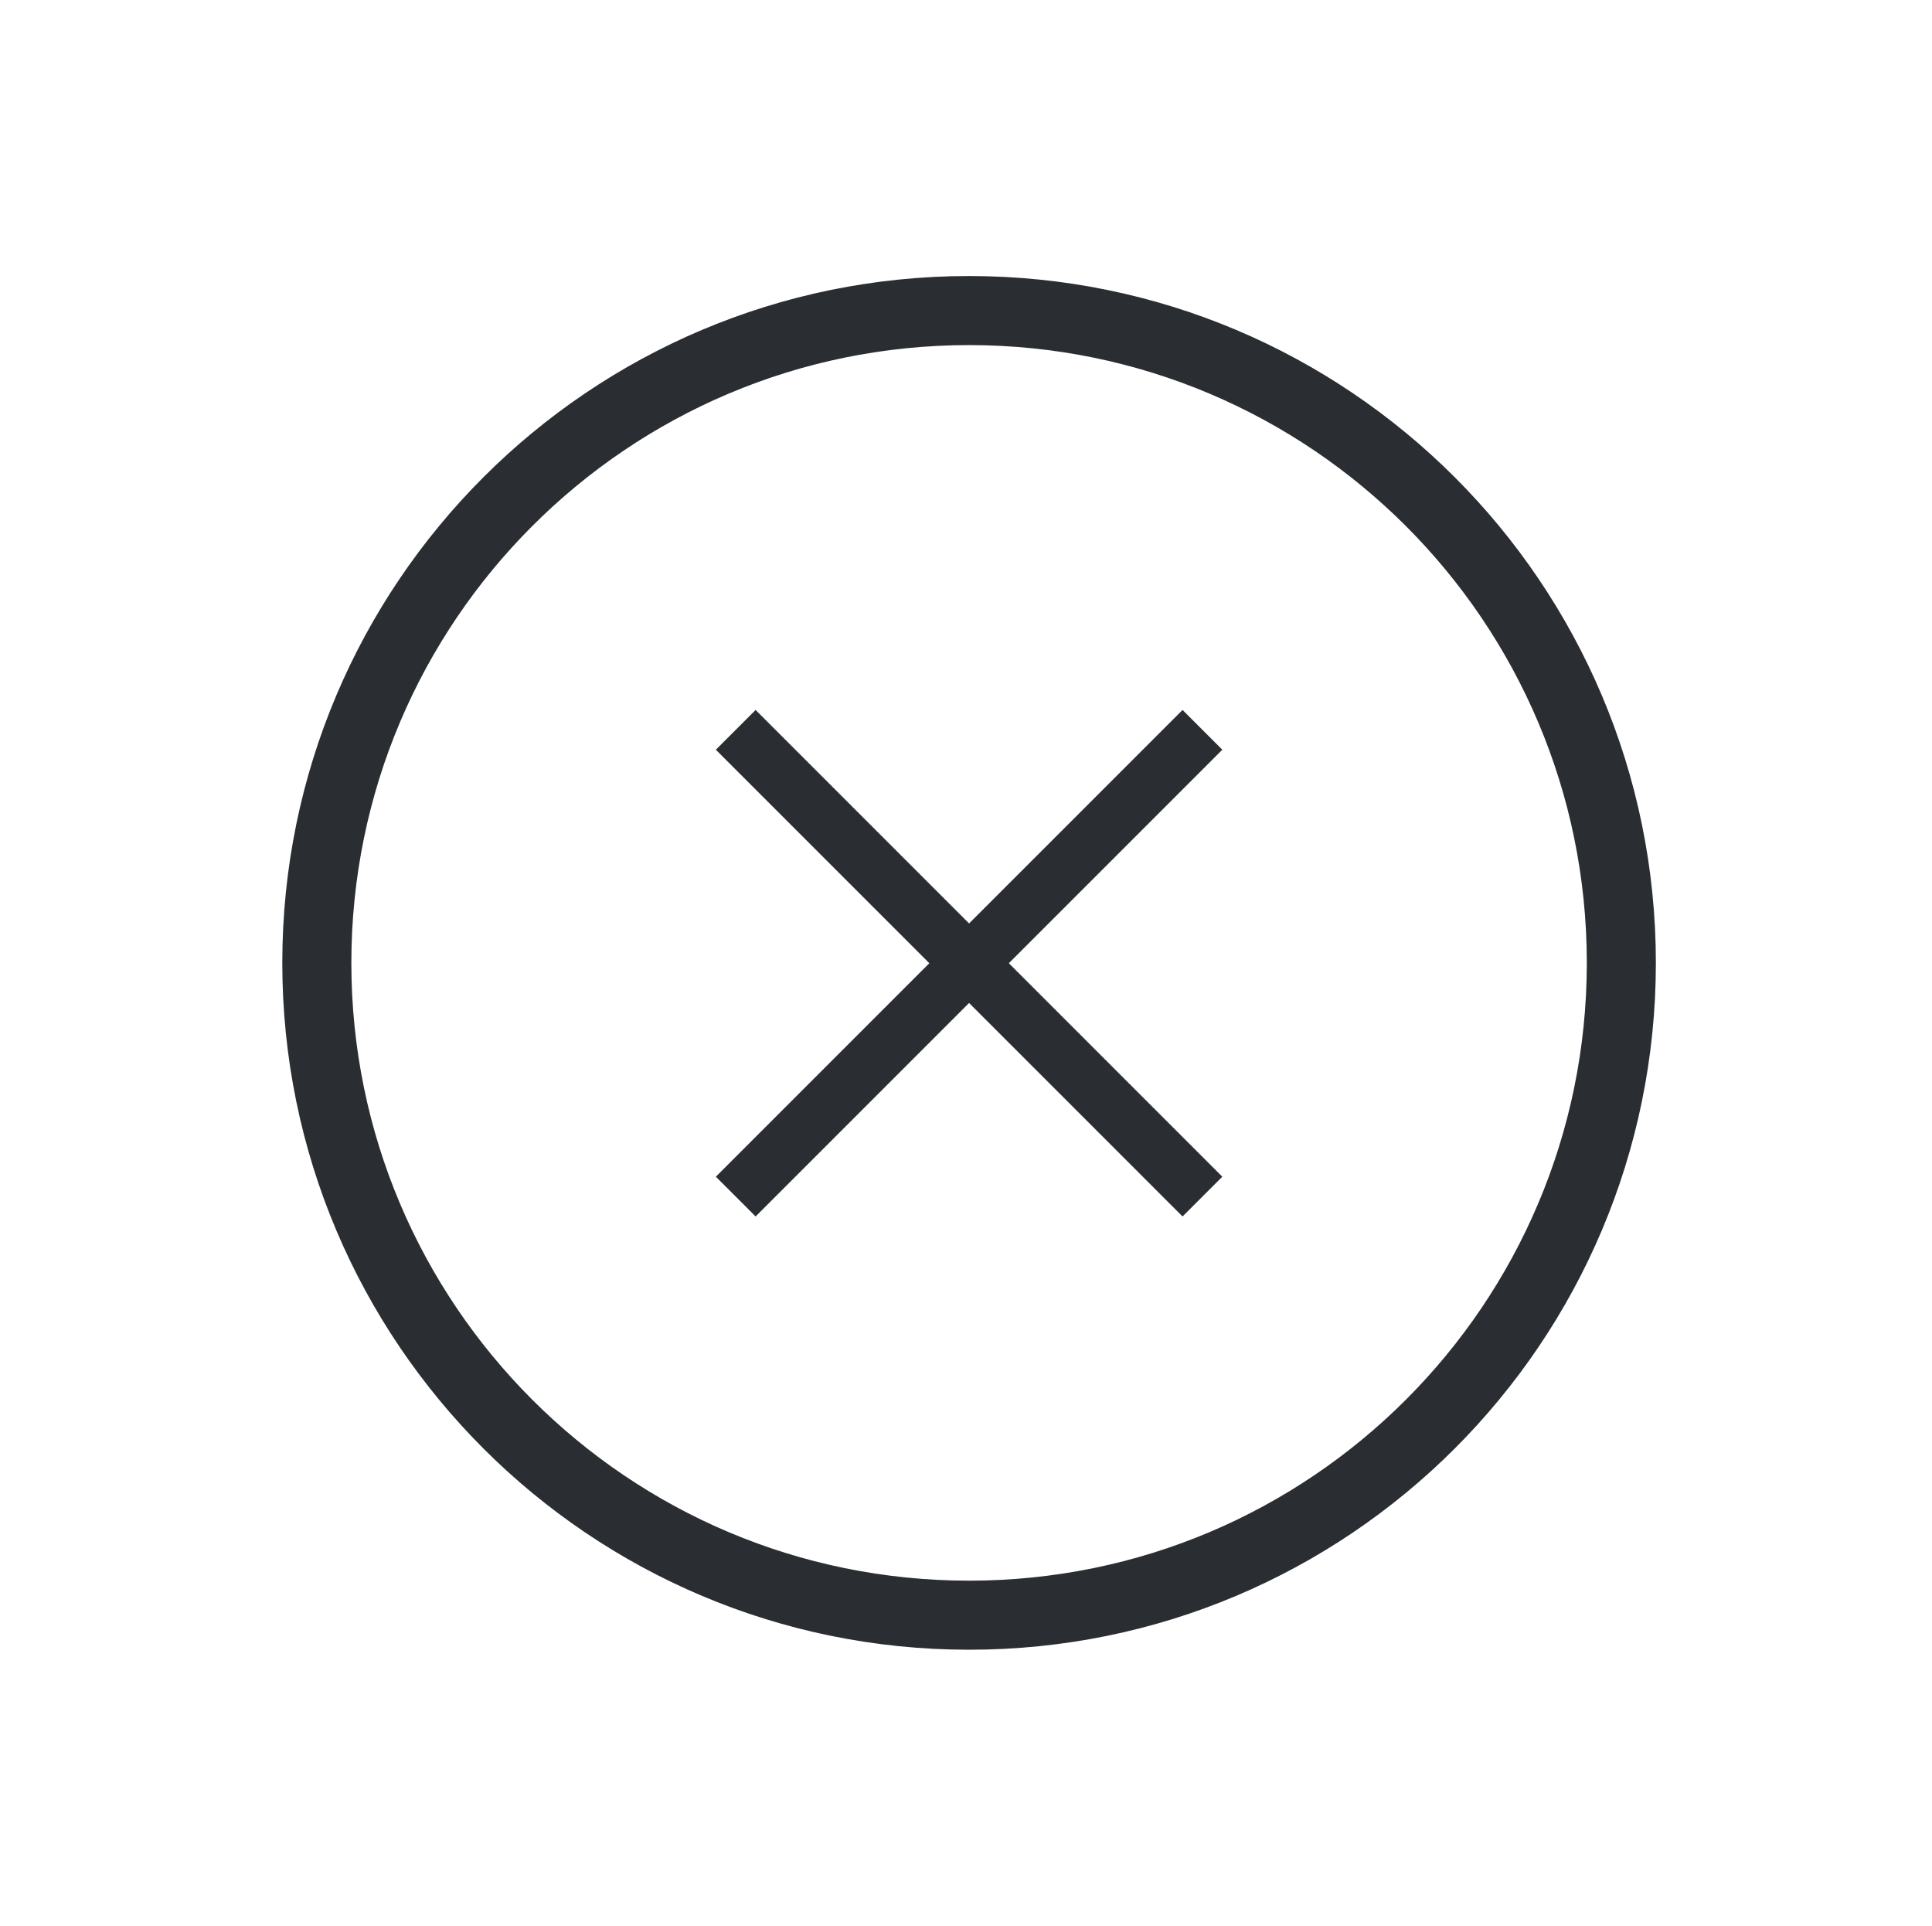 <svg xmlns="http://www.w3.org/2000/svg" width="301" height="300" viewBox="0 0 301 300" fill="none"><path fill-rule="evenodd" clip-rule="evenodd" d="M150.98 247.24C204.684 247.24 248.22 203.704 248.22 150C248.22 96.296 204.684 52.76 150.98 52.76C97.276 52.76 53.74 96.296 53.74 150C53.74 203.704 97.276 247.24 150.98 247.24ZM150.98 256C209.522 256 256.98 208.542 256.98 150C256.98 91.458 209.522 44 150.98 44C92.438 44 44.98 91.458 44.98 150C44.98 208.542 92.438 256 150.98 256Z" fill="#2A2E32" stroke="#2A2E32" stroke-width="2"></path><path fill-rule="evenodd" clip-rule="evenodd" d="M184.238 189.504L111.527 116.794L117.722 110.599L190.433 183.31L184.238 189.504Z" fill="#2A2E32"></path><path fill-rule="evenodd" clip-rule="evenodd" d="M111.527 183.31L184.238 110.599L190.432 116.794L117.722 189.504L111.527 183.31Z" fill="#2A2E32"></path></svg>